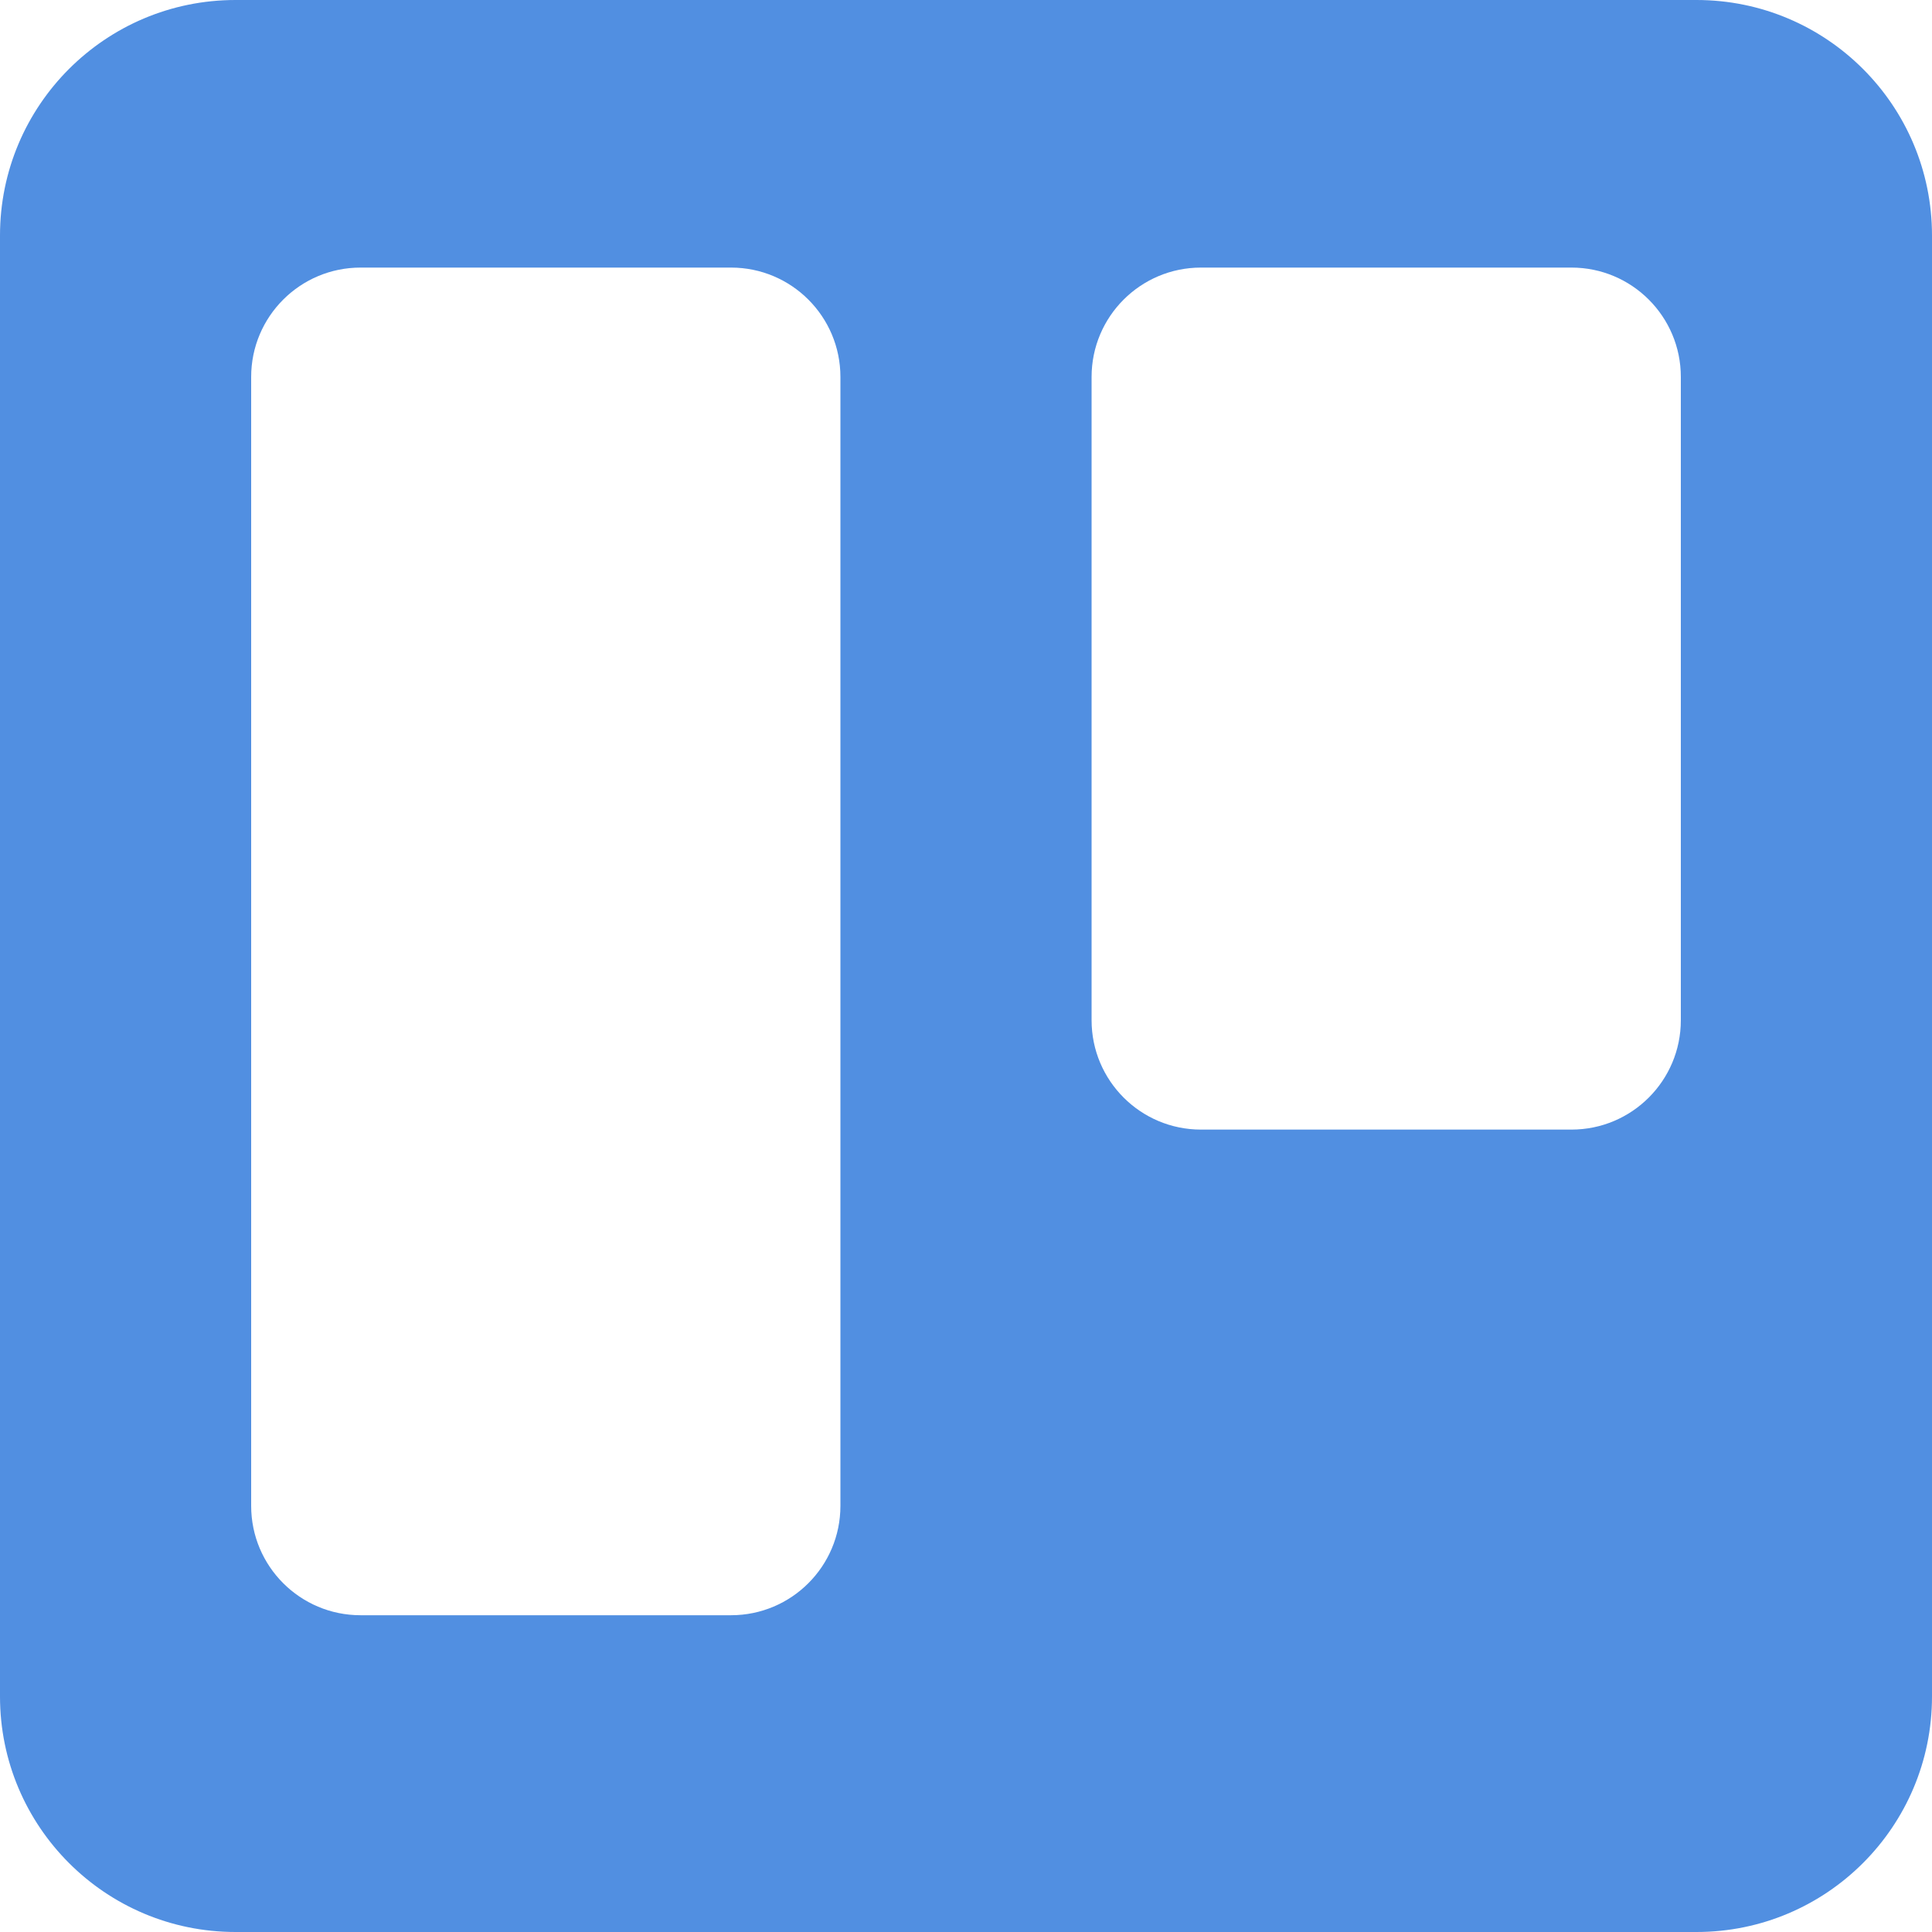 <?xml version="1.0" encoding="UTF-8"?> <!-- Generator: Adobe Illustrator 19.0.0, SVG Export Plug-In . SVG Version: 6.00 Build 0) --> <svg xmlns="http://www.w3.org/2000/svg" xmlns:xlink="http://www.w3.org/1999/xlink" id="Layer_1" x="0px" y="0px" viewBox="0 0 404 404" style="enable-background:new 0 0 404 404;" xml:space="preserve"> <path style="fill:#518FE1;" d="M354.752,0H49.248C22.049,0,0,22.049,0,49.248v305.504C0,381.951,22.049,404,49.248,404h305.504 C381.951,404,404,381.951,404,354.752V49.248C404,22.049,381.951,0,354.752,0z M175.74,314.888 c0,12.633-10.241,22.873-22.873,22.873H75.394c-12.633,0-22.873-10.241-22.873-22.873V78.827c0-12.633,10.241-22.873,22.873-22.873 h77.473c12.633,0,22.873,10.241,22.873,22.873V314.888z M351.48,213.336c0,12.633-10.241,22.873-22.873,22.873h-77.473 c-12.633,0-22.873-10.241-22.873-22.873V78.827c0-12.633,10.241-22.873,22.873-22.873h77.473c12.633,0,22.873,10.241,22.873,22.873 V213.336z"></path> <g> </g> <g> </g> <g> </g> <g> </g> <g> </g> <g> </g> <g> </g> <g> </g> <g> </g> <g> </g> <g> </g> <g> </g> <g> </g> <g> </g> <g> </g> </svg> 